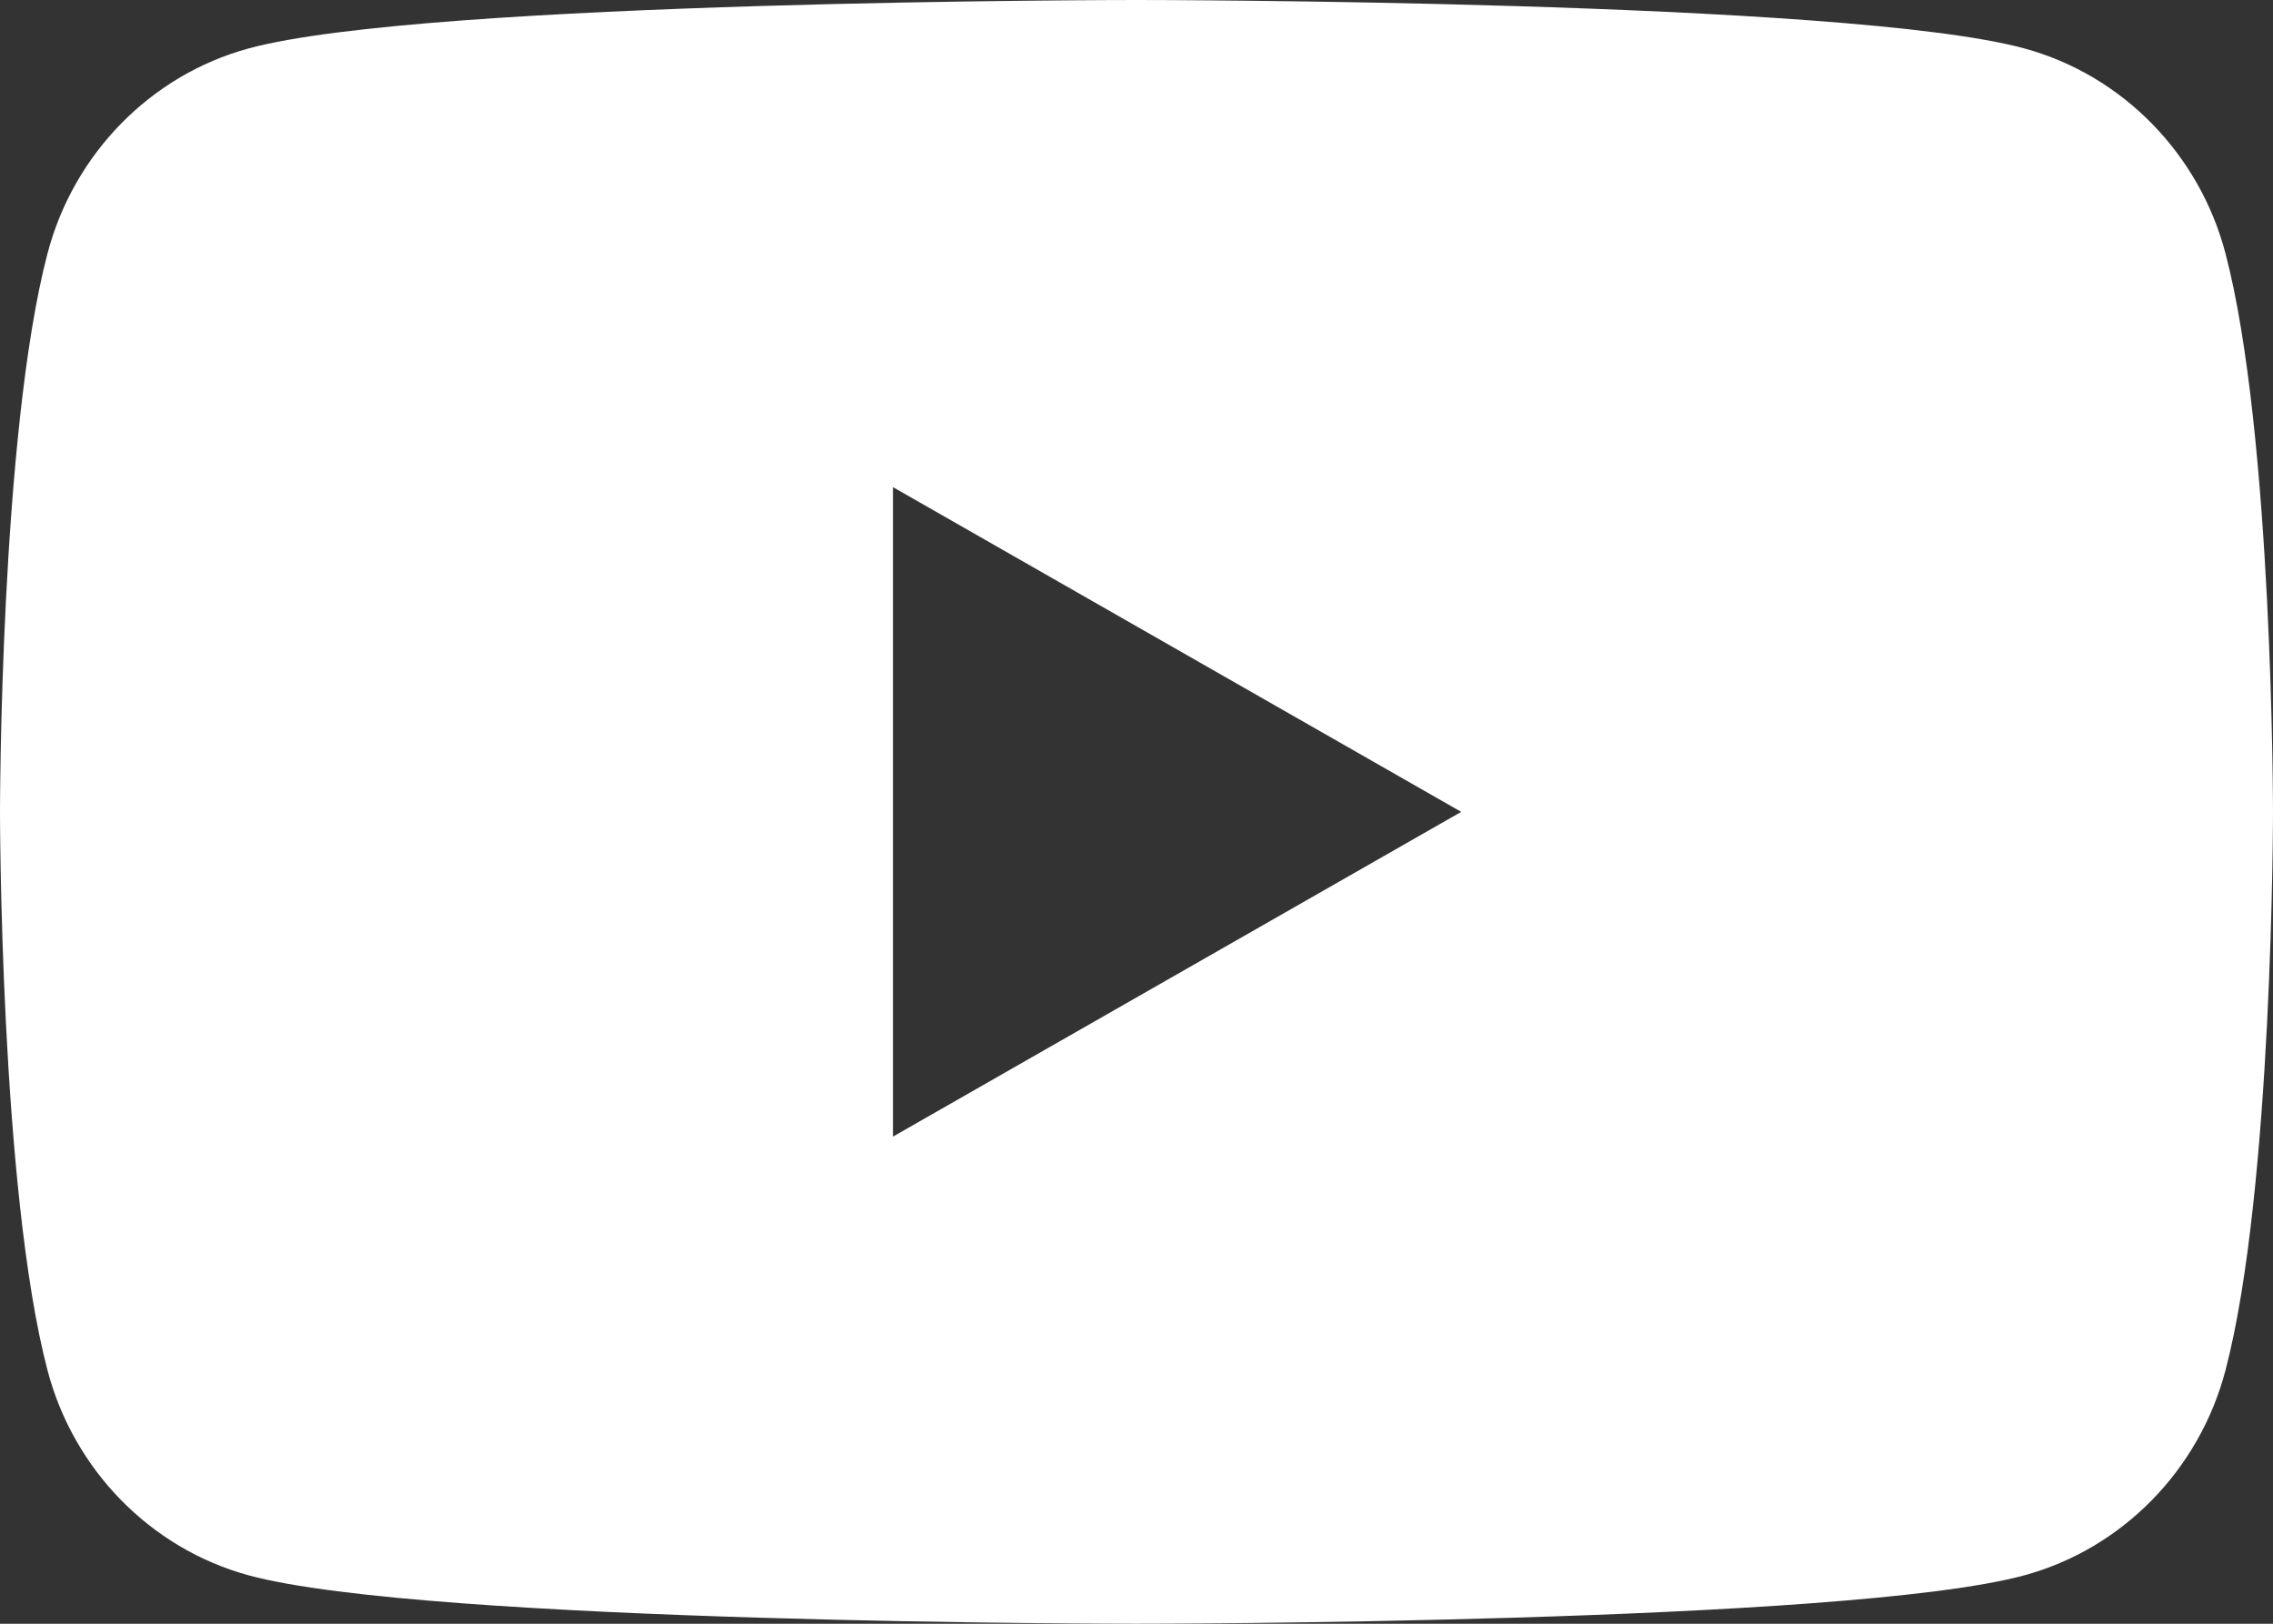 <svg width="28" height="20" viewBox="0 0 28 20" fill="none" xmlns="http://www.w3.org/2000/svg">
<rect x="0" y="0" width="28" height="20" fill="#333333" stroke="none"/>
<path fill-rule="evenodd" clip-rule="evenodd" d="M24.939 0.597C26.144 0.926 27.093 1.894 27.415 3.123C28 5.351 28 10 28 10C28 10 28 14.649 27.415 16.877C27.093 18.106 26.144 19.074 24.939 19.403C22.756 20 14 20 14 20C14 20 5.244 20 3.061 19.403C1.856 19.074 0.907 18.106 0.585 16.877C0 14.649 0 10 0 10C0 10 0 5.351 0.585 3.123C0.907 1.894 1.856 0.926 3.061 0.597C5.244 0 14 0 14 0C14 0 22.756 0 24.939 0.597ZM18 10L11 14V6L18 10Z" fill="white"/>
</svg>
